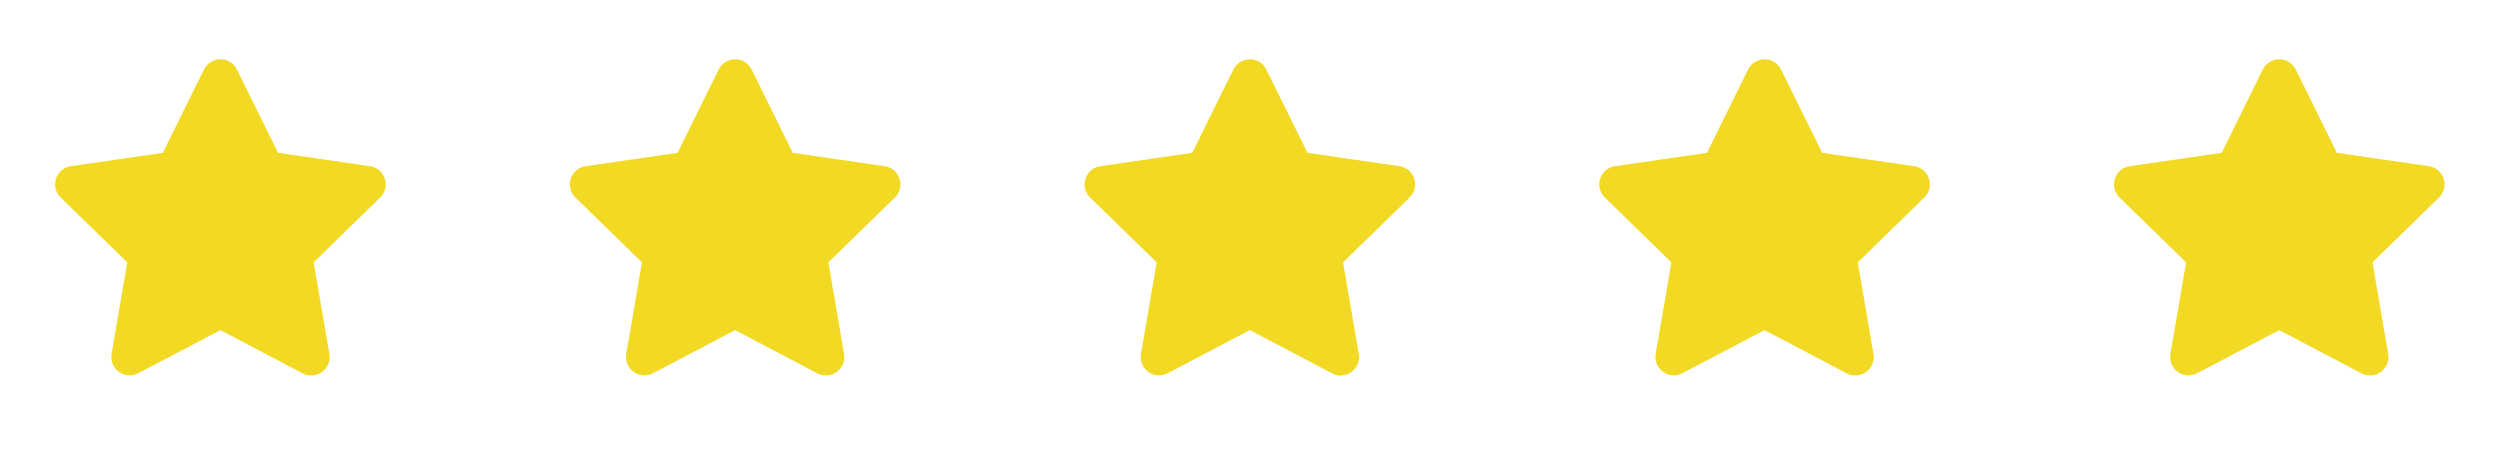 <svg width="136" height="25" viewBox="0 0 136 25" fill="none" xmlns="http://www.w3.org/2000/svg">
<path d="M16.928 20.425C16.766 20.425 16.606 20.385 16.462 20.31L11.991 17.958L7.52 20.306C7.355 20.392 7.169 20.431 6.983 20.418C6.797 20.404 6.618 20.339 6.467 20.23C6.316 20.12 6.199 19.97 6.129 19.797C6.058 19.625 6.038 19.436 6.069 19.252L6.923 14.272L3.302 10.746C3.168 10.615 3.074 10.45 3.029 10.269C2.984 10.088 2.991 9.898 3.049 9.72C3.107 9.542 3.213 9.385 3.356 9.264C3.499 9.144 3.672 9.066 3.857 9.04L8.857 8.313L11.094 3.782C11.177 3.614 11.305 3.474 11.463 3.375C11.622 3.277 11.805 3.225 11.991 3.225C12.178 3.224 12.362 3.276 12.521 3.375C12.68 3.473 12.808 3.615 12.891 3.783L15.127 8.313L20.127 9.04C20.312 9.066 20.486 9.144 20.628 9.264C20.771 9.385 20.878 9.542 20.935 9.72C20.993 9.898 21 10.088 20.955 10.269C20.91 10.45 20.816 10.615 20.682 10.746L17.064 14.273L17.918 19.253C17.943 19.397 17.937 19.545 17.898 19.686C17.86 19.827 17.791 19.958 17.697 20.07C17.603 20.182 17.485 20.271 17.352 20.333C17.219 20.394 17.075 20.425 16.928 20.425Z" fill="#F2DA24"/>
<path d="M44.928 20.425C44.766 20.425 44.606 20.385 44.462 20.31L39.991 17.958L35.52 20.306C35.355 20.392 35.169 20.431 34.983 20.418C34.797 20.404 34.618 20.339 34.467 20.23C34.316 20.12 34.199 19.97 34.129 19.797C34.058 19.625 34.038 19.436 34.069 19.252L34.923 14.272L31.302 10.746C31.168 10.615 31.074 10.45 31.029 10.269C30.984 10.088 30.991 9.898 31.049 9.72C31.107 9.542 31.213 9.385 31.356 9.264C31.499 9.144 31.672 9.066 31.857 9.04L36.857 8.313L39.094 3.782C39.177 3.614 39.305 3.474 39.463 3.375C39.622 3.277 39.805 3.225 39.991 3.225C40.178 3.224 40.362 3.276 40.521 3.375C40.68 3.473 40.808 3.615 40.891 3.783L43.127 8.313L48.127 9.04C48.312 9.066 48.486 9.144 48.628 9.264C48.771 9.385 48.877 9.542 48.935 9.72C48.993 9.898 49 10.088 48.955 10.269C48.91 10.45 48.816 10.615 48.682 10.746L45.064 14.273L45.918 19.253C45.943 19.397 45.937 19.545 45.898 19.686C45.86 19.827 45.791 19.958 45.697 20.07C45.603 20.182 45.485 20.271 45.352 20.333C45.219 20.394 45.075 20.425 44.928 20.425Z" fill="#F2DA24"/>
<path d="M72.928 20.425C72.766 20.425 72.606 20.385 72.462 20.31L67.991 17.958L63.52 20.306C63.355 20.392 63.169 20.431 62.983 20.418C62.797 20.404 62.618 20.339 62.467 20.23C62.316 20.12 62.199 19.97 62.129 19.797C62.058 19.625 62.038 19.436 62.069 19.252L62.923 14.272L59.302 10.746C59.168 10.615 59.074 10.45 59.029 10.269C58.984 10.088 58.991 9.898 59.049 9.72C59.107 9.542 59.213 9.385 59.356 9.264C59.499 9.144 59.672 9.066 59.857 9.04L64.857 8.313L67.094 3.782C67.177 3.614 67.305 3.474 67.463 3.375C67.622 3.277 67.805 3.225 67.991 3.225C68.178 3.224 68.362 3.276 68.521 3.375C68.68 3.473 68.808 3.615 68.891 3.783L71.127 8.313L76.127 9.04C76.312 9.066 76.486 9.144 76.628 9.264C76.771 9.385 76.877 9.542 76.935 9.72C76.993 9.898 77 10.088 76.955 10.269C76.91 10.45 76.816 10.615 76.682 10.746L73.064 14.273L73.918 19.253C73.943 19.397 73.937 19.545 73.898 19.686C73.86 19.827 73.791 19.958 73.697 20.07C73.603 20.182 73.485 20.271 73.352 20.333C73.219 20.394 73.075 20.425 72.928 20.425Z" fill="#F2DA24"/>
<path d="M100.928 20.425C100.766 20.425 100.606 20.385 100.462 20.31L95.991 17.958L91.52 20.306C91.355 20.392 91.169 20.431 90.983 20.418C90.797 20.404 90.618 20.339 90.467 20.23C90.316 20.12 90.199 19.97 90.129 19.797C90.058 19.625 90.038 19.436 90.069 19.252L90.923 14.272L87.302 10.746C87.168 10.615 87.074 10.45 87.029 10.269C86.984 10.088 86.991 9.898 87.049 9.72C87.107 9.542 87.213 9.385 87.356 9.264C87.499 9.144 87.672 9.066 87.857 9.04L92.857 8.313L95.094 3.782C95.177 3.614 95.305 3.474 95.463 3.375C95.622 3.277 95.805 3.225 95.991 3.225C96.178 3.224 96.362 3.276 96.521 3.375C96.68 3.473 96.808 3.615 96.891 3.783L99.127 8.313L104.127 9.04C104.312 9.066 104.486 9.144 104.628 9.264C104.771 9.385 104.878 9.542 104.935 9.72C104.993 9.898 105 10.088 104.955 10.269C104.91 10.45 104.816 10.615 104.682 10.746L101.064 14.273L101.918 19.253C101.943 19.397 101.937 19.545 101.898 19.686C101.86 19.827 101.791 19.958 101.697 20.07C101.603 20.182 101.485 20.271 101.352 20.333C101.219 20.394 101.074 20.425 100.928 20.425Z" fill="#F2DA24"/>
<path d="M128.928 20.425C128.766 20.425 128.606 20.385 128.462 20.31L123.991 17.958L119.52 20.306C119.355 20.392 119.169 20.431 118.983 20.418C118.797 20.404 118.618 20.339 118.467 20.23C118.316 20.12 118.199 19.97 118.129 19.797C118.058 19.625 118.038 19.436 118.069 19.252L118.923 14.272L115.302 10.746C115.168 10.615 115.074 10.45 115.029 10.269C114.984 10.088 114.991 9.898 115.049 9.72C115.107 9.542 115.213 9.385 115.356 9.264C115.499 9.144 115.672 9.066 115.857 9.04L120.857 8.313L123.094 3.782C123.177 3.614 123.305 3.474 123.463 3.375C123.622 3.277 123.805 3.225 123.991 3.225C124.178 3.224 124.362 3.276 124.521 3.375C124.68 3.473 124.808 3.615 124.891 3.783L127.127 8.313L132.127 9.04C132.312 9.066 132.486 9.144 132.628 9.264C132.771 9.385 132.878 9.542 132.935 9.72C132.993 9.898 133 10.088 132.955 10.269C132.91 10.45 132.816 10.615 132.682 10.746L129.064 14.273L129.918 19.253C129.943 19.397 129.937 19.545 129.898 19.686C129.86 19.827 129.791 19.958 129.697 20.07C129.603 20.182 129.485 20.271 129.352 20.333C129.219 20.394 129.074 20.425 128.928 20.425Z" fill="#F2DA24"/>
</svg>
